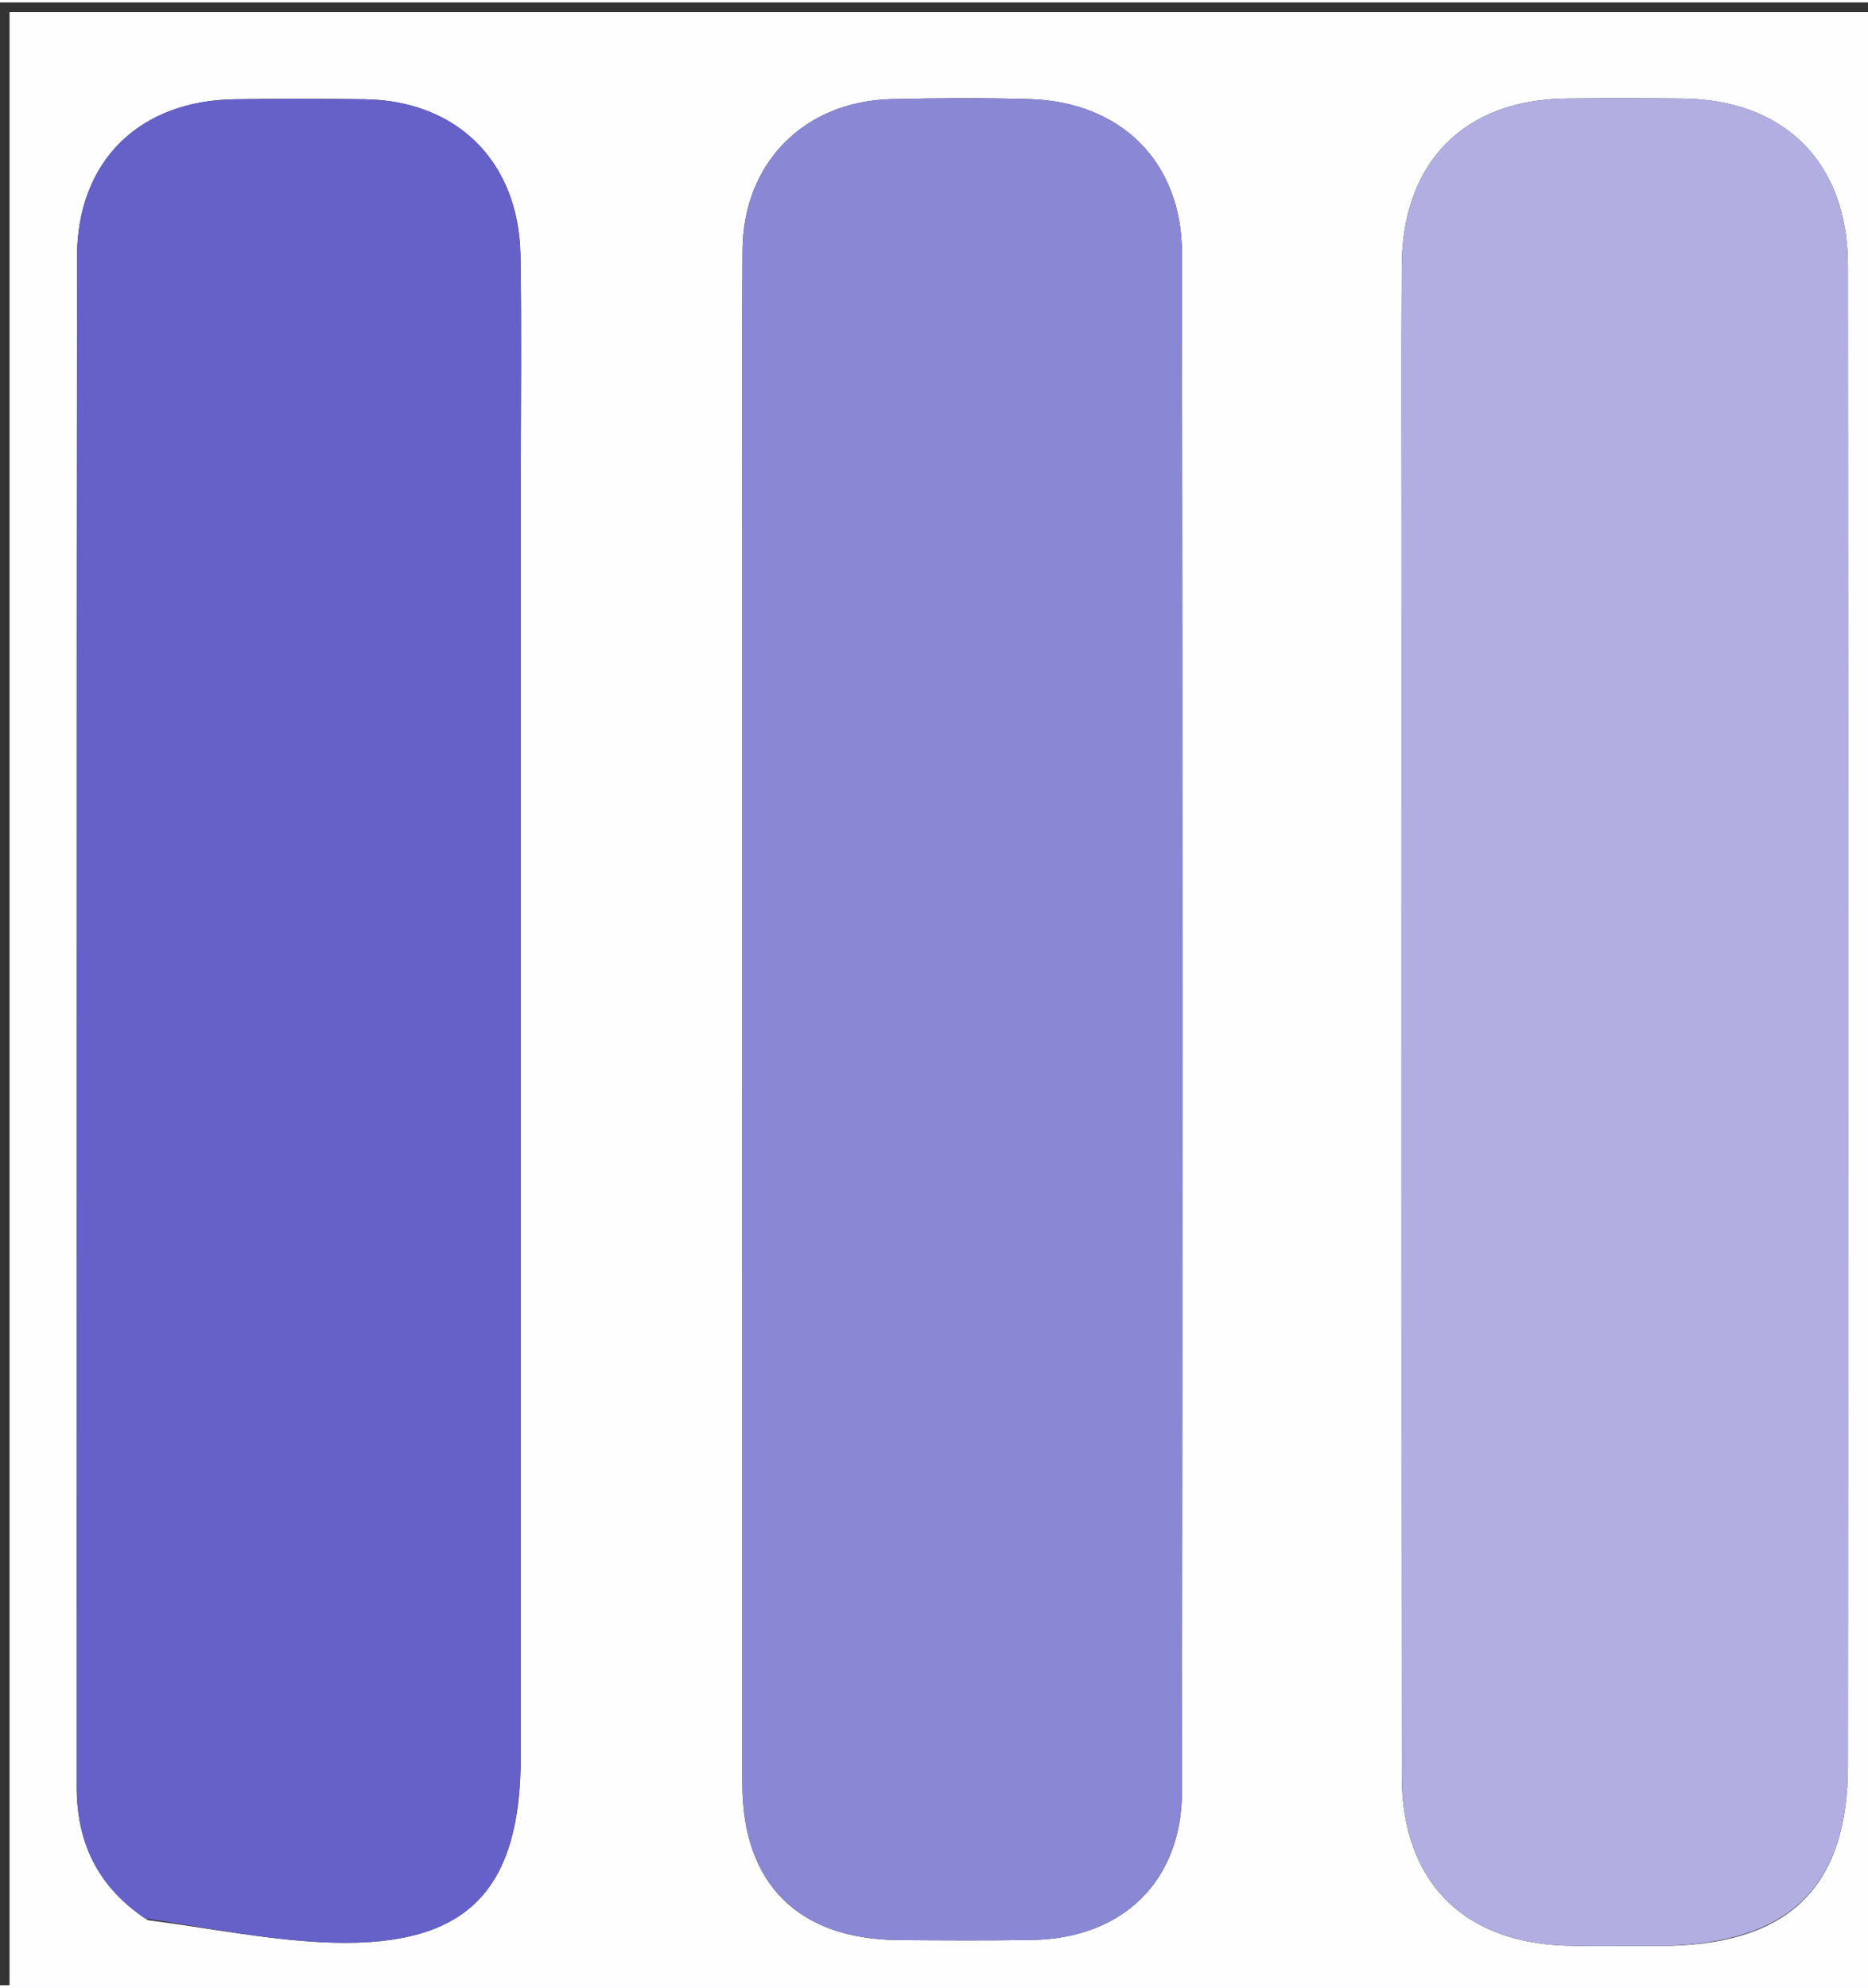 <?xml version="1.0" encoding="UTF-8"?>
<svg xmlns="http://www.w3.org/2000/svg" xmlns:xlink="http://www.w3.org/1999/xlink" width="141px" height="150px" viewBox="0 0 49 52" version="1.1">
<rect x="0" y="0" width="49" height="52" fill="#333333" stroke="none"/>
<g id="surface1">
<path style=" stroke:none;fill-rule:nonzero;fill:rgb(99.608%,99.608%,100%);fill-opacity:1;" d="M 0.25 20 C 0.25 13.332 0.25 6.793 0.25 0.25 C 16.582 0.25 32.918 0.25 49.25 0.25 C 49.25 17.582 49.25 34.918 49.25 52.25 C 32.918 52.25 16.582 52.25 0.25 52.25 C 0.25 41.543 0.25 30.832 0.25 20 M 3.879 50.293 C 5.504 50.5 7.129 50.84 8.758 50.883 C 12.266 50.973 13.66 49.512 13.66 45.984 C 13.66 34.82 13.66 23.66 13.66 12.5 C 13.66 10.543 13.684 8.582 13.652 6.629 C 13.609 4.172 11.988 2.57 9.555 2.539 C 8.43 2.523 7.305 2.523 6.18 2.539 C 3.652 2.566 2.023 4.16 2.02 6.676 C 2.008 20.043 2.016 33.414 2.012 46.781 C 2.012 48.211 2.512 49.375 3.879 50.293 M 43.812 50.965 C 46.973 50.887 48.473 49.371 48.473 46.246 C 48.477 41.082 48.477 35.918 48.477 30.75 C 48.477 22.797 48.48 14.84 48.473 6.887 C 48.469 4.191 46.797 2.535 44.102 2.52 C 43.102 2.512 42.102 2.508 41.105 2.52 C 38.41 2.543 36.781 4.188 36.77 6.91 C 36.758 9.117 36.766 11.324 36.766 13.531 C 36.766 24.527 36.762 35.523 36.77 46.52 C 36.773 49.258 38.355 50.875 41.078 50.961 C 41.91 50.984 42.746 50.965 43.812 50.965 M 19.473 15.125 C 19.473 25.656 19.469 36.191 19.473 46.723 C 19.477 49.344 20.941 50.793 23.574 50.816 C 24.738 50.824 25.906 50.832 27.07 50.812 C 29.445 50.777 31.004 49.27 31.004 46.918 C 31.02 33.473 31.02 20.023 31.004 6.578 C 31.004 4.191 29.414 2.609 27.012 2.535 C 25.805 2.5 24.598 2.508 23.391 2.535 C 21.09 2.59 19.488 4.215 19.477 6.508 C 19.461 9.297 19.473 12.086 19.473 15.125 Z M 19.473 15.125 "/>
<path style=" stroke:none;fill-rule:nonzero;fill:rgb(39.608%,38.039%,78.431%);fill-opacity:1;" d="M 3.797 50.246 C 2.512 49.375 2.012 48.211 2.012 46.781 C 2.016 33.414 2.008 20.043 2.02 6.676 C 2.023 4.16 3.652 2.566 6.18 2.539 C 7.305 2.523 8.43 2.523 9.555 2.539 C 11.988 2.57 13.609 4.172 13.652 6.629 C 13.684 8.582 13.66 10.543 13.66 12.5 C 13.66 23.66 13.66 34.82 13.66 45.984 C 13.66 49.512 12.266 50.973 8.758 50.883 C 7.129 50.84 5.504 50.5 3.797 50.246 Z M 3.797 50.246 "/>
<path style=" stroke:none;fill-rule:nonzero;fill:rgb(69.412%,68.627%,88.627%);fill-opacity:1;" d="M 43.695 50.965 C 42.746 50.965 41.91 50.984 41.078 50.961 C 38.355 50.875 36.773 49.258 36.77 46.52 C 36.762 35.523 36.766 24.527 36.766 13.531 C 36.766 11.324 36.758 9.117 36.77 6.91 C 36.781 4.188 38.41 2.543 41.105 2.52 C 42.102 2.508 43.102 2.512 44.102 2.52 C 46.797 2.535 48.469 4.191 48.473 6.887 C 48.48 14.84 48.477 22.797 48.477 30.75 C 48.477 35.918 48.477 41.082 48.473 46.246 C 48.473 49.371 46.973 50.887 43.695 50.965 Z M 43.695 50.965 "/>
<path style=" stroke:none;fill-rule:nonzero;fill:rgb(54.118%,52.941%,83.529%);fill-opacity:1;" d="M 19.473 15 C 19.473 12.086 19.461 9.297 19.477 6.508 C 19.488 4.215 21.09 2.59 23.391 2.535 C 24.598 2.508 25.805 2.5 27.012 2.535 C 29.414 2.609 31.004 4.191 31.004 6.578 C 31.02 20.023 31.02 33.473 31.004 46.918 C 31.004 49.27 29.445 50.777 27.07 50.812 C 25.906 50.832 24.738 50.824 23.574 50.816 C 20.941 50.793 19.477 49.344 19.473 46.723 C 19.469 36.191 19.473 25.656 19.473 15 Z M 19.473 15 "/>
</g>
</svg>
